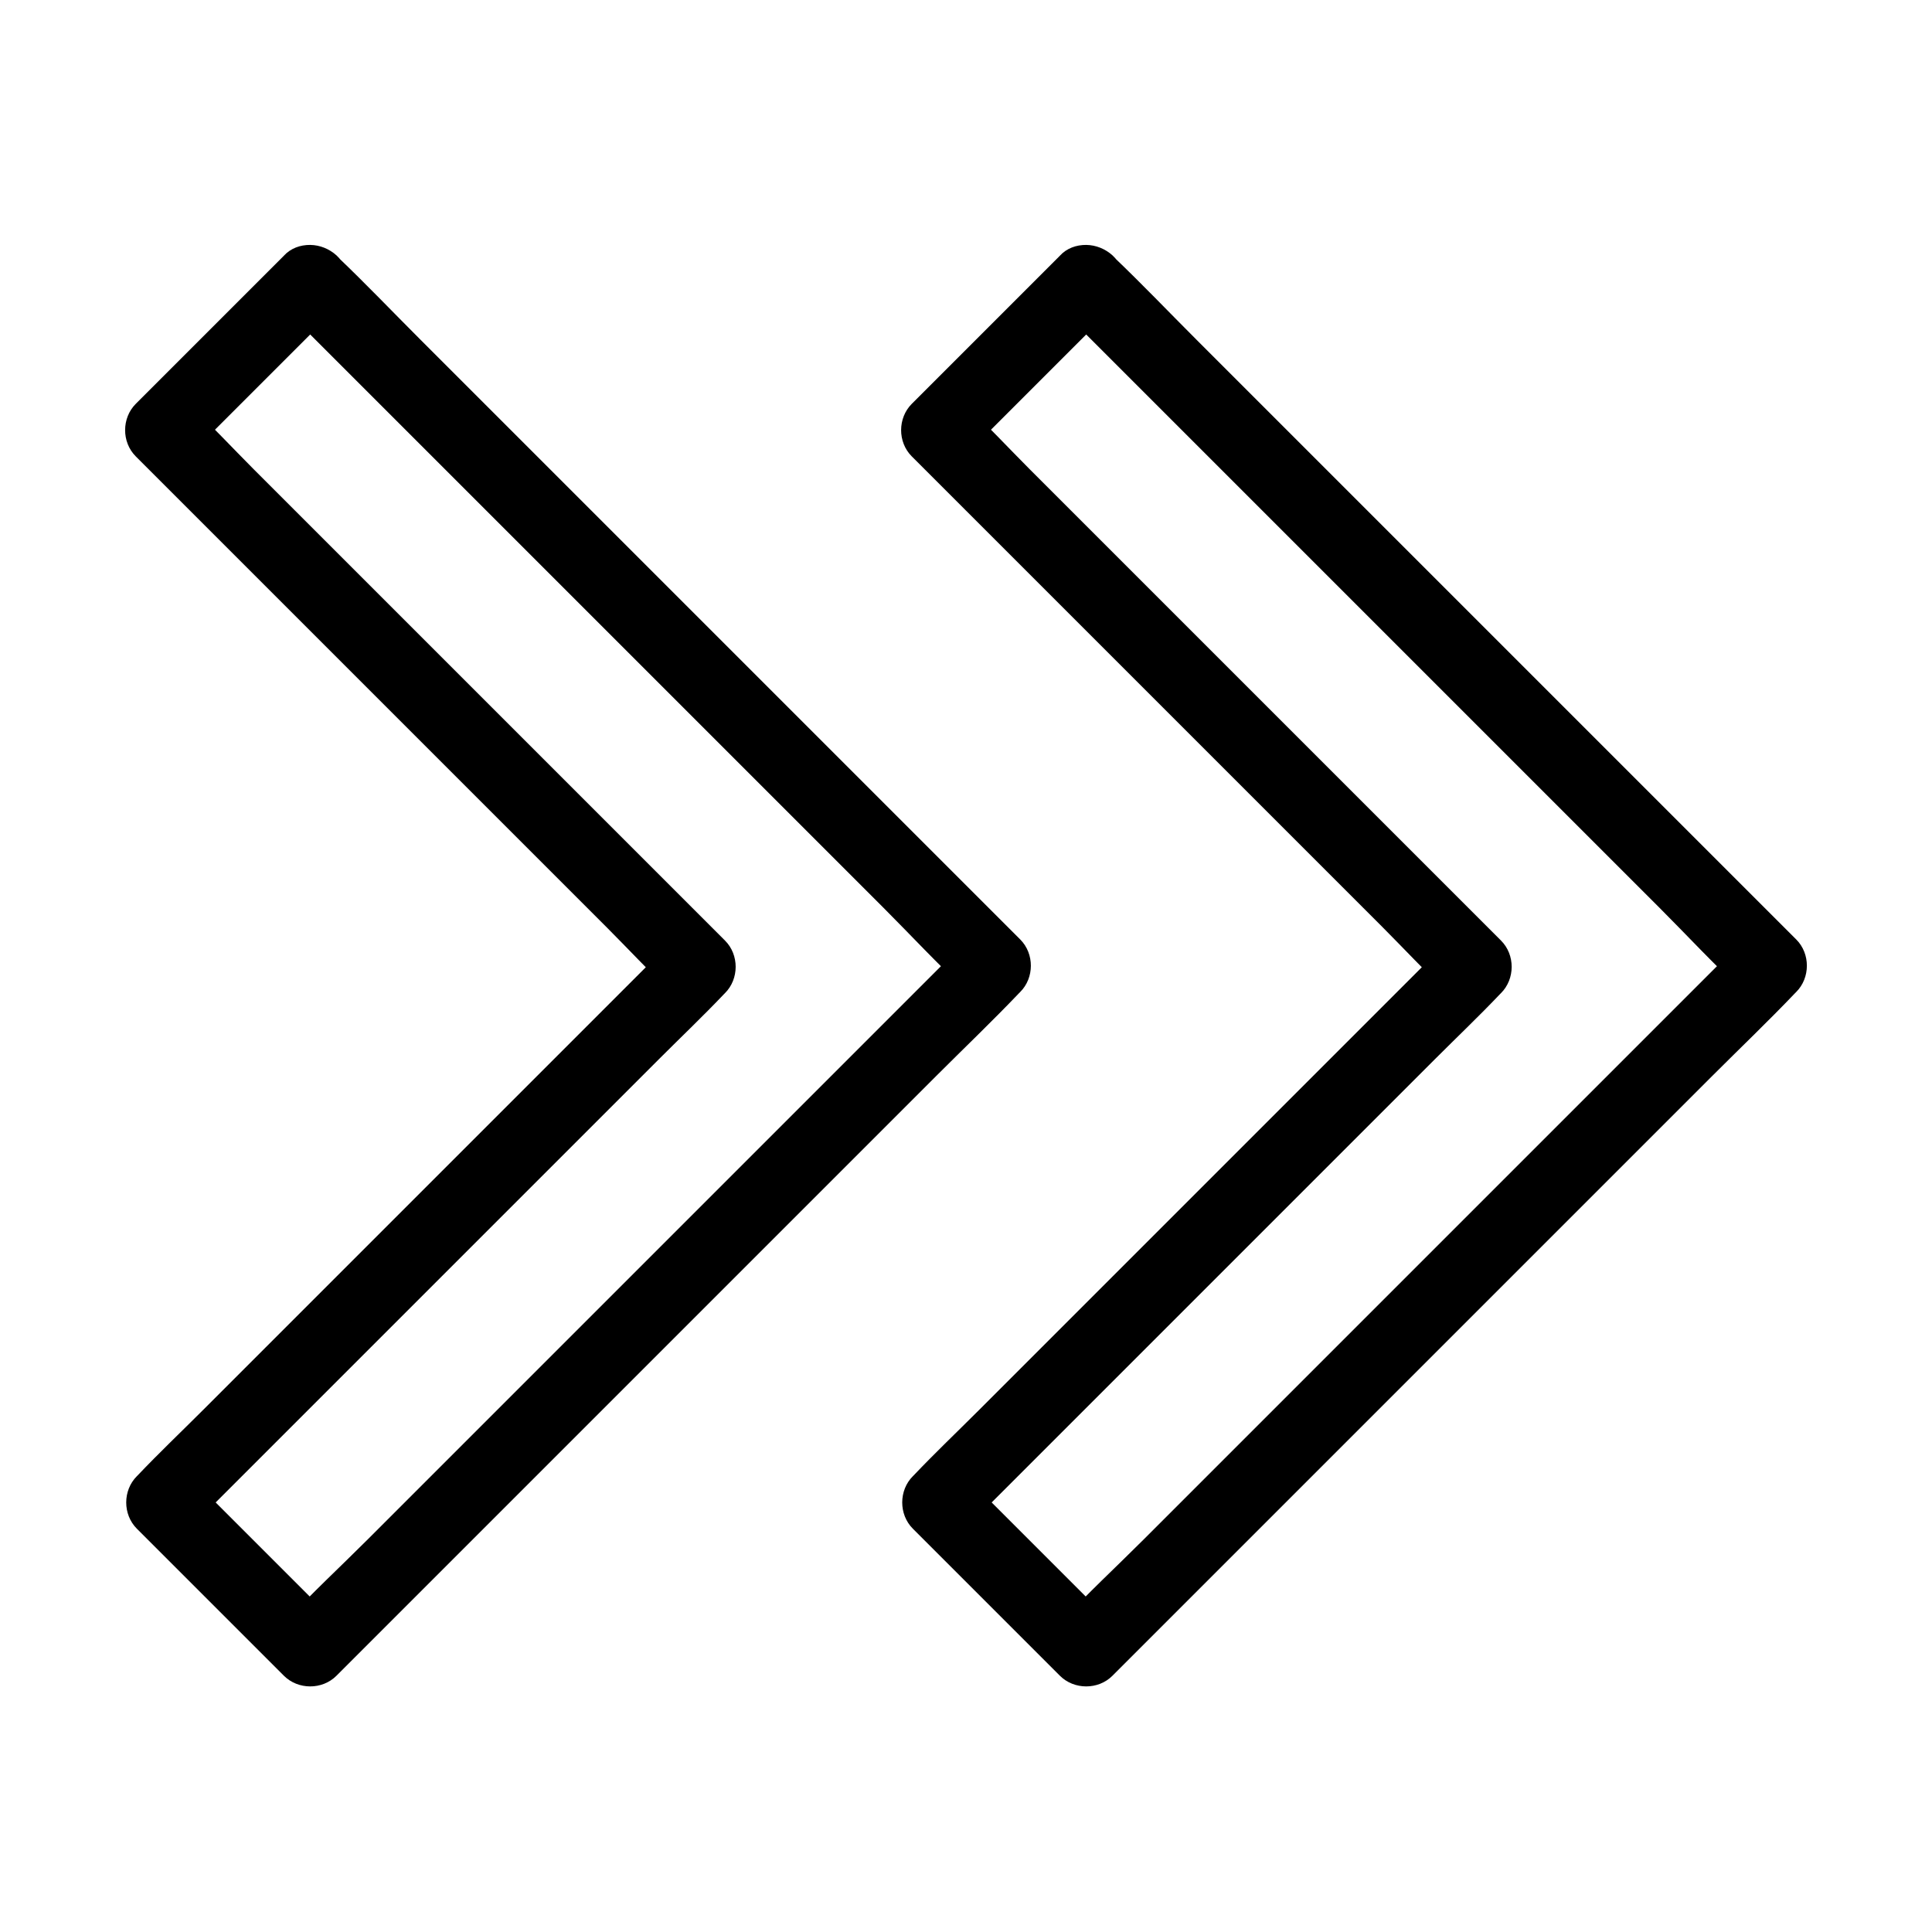 <?xml version="1.0" encoding="UTF-8"?>
<!-- Uploaded to: ICON Repo, www.svgrepo.com, Generator: ICON Repo Mixer Tools -->
<svg fill="#000000" width="800px" height="800px" version="1.1" viewBox="144 144 512 512" xmlns="http://www.w3.org/2000/svg">
 <g>
  <path d="m424.89 225.68c6.051 6.051 12.055 12.055 18.105 18.105 14.414 14.414 28.832 28.832 43.297 43.297 17.418 17.418 34.883 34.883 52.301 52.301 15.055 15.055 30.16 30.16 45.215 45.215 7.332 7.332 14.414 15.008 21.992 21.992 0.098 0.098 0.195 0.195 0.297 0.297v-13.922c-6.051 6.051-12.055 12.055-18.105 18.105-14.414 14.414-28.832 28.832-43.297 43.297-17.418 17.418-34.883 34.883-52.301 52.301-15.055 15.055-30.16 30.16-45.215 45.215-7.332 7.332-15.008 14.414-21.992 21.992-0.098 0.098-0.195 0.195-0.297 0.297h13.922l-38.969-38.969v13.922c4.723-4.723 9.445-9.445 14.168-14.168 11.316-11.316 22.582-22.582 33.898-33.898 13.629-13.629 27.305-27.305 40.934-40.934 11.809-11.809 23.617-23.617 35.426-35.426 5.758-5.758 11.66-11.367 17.27-17.27 0.098-0.098 0.148-0.148 0.246-0.246 3.738-3.738 3.789-10.137 0-13.922-4.723-4.723-9.445-9.445-14.168-14.168-11.367-11.367-22.68-22.68-34.047-34.047-13.676-13.676-27.305-27.305-40.984-40.984-11.855-11.855-23.715-23.715-35.57-35.57-5.707-5.707-11.266-11.758-17.219-17.219-0.098-0.098-0.148-0.148-0.246-0.246v13.922c11.465-11.465 22.926-22.926 34.441-34.441l4.871-4.871c3.641-3.641 3.938-10.332 0-13.922s-10.035-3.887-13.922 0c-11.465 11.465-22.926 22.926-34.441 34.441l-4.871 4.871c-3.738 3.738-3.789 10.137 0 13.922 4.723 4.723 9.445 9.445 14.168 14.168 11.367 11.367 22.68 22.68 34.047 34.047 13.676 13.676 27.305 27.305 40.984 40.984 11.855 11.855 23.715 23.715 35.57 35.57 5.707 5.707 11.266 11.758 17.219 17.219 0.098 0.098 0.148 0.148 0.246 0.246v-13.922c-4.723 4.723-9.445 9.445-14.168 14.168-11.316 11.316-22.582 22.582-33.898 33.898-13.629 13.629-27.305 27.305-40.934 40.934-11.809 11.809-23.617 23.617-35.426 35.426-5.758 5.758-11.66 11.367-17.27 17.27-0.098 0.098-0.148 0.148-0.246 0.246-3.738 3.738-3.789 10.137 0 13.922l34.195 34.195c1.574 1.574 3.199 3.199 4.773 4.773 3.738 3.738 10.137 3.789 13.922 0 6.051-6.051 12.055-12.055 18.105-18.105 14.414-14.414 28.832-28.832 43.297-43.297 17.418-17.418 34.883-34.883 52.301-52.301 15.055-15.055 30.16-30.16 45.215-45.215 7.332-7.332 14.859-14.516 21.992-21.992 0.098-0.098 0.195-0.195 0.297-0.297 3.738-3.738 3.789-10.137 0-13.922-6.051-6.051-12.055-12.055-18.105-18.105-14.414-14.414-28.832-28.832-43.297-43.297-17.418-17.418-34.883-34.883-52.301-52.301-15.055-15.055-30.16-30.16-45.215-45.215-7.332-7.332-14.516-14.859-21.992-21.992-0.098-0.098-0.195-0.195-0.297-0.297-3.641-3.641-10.332-3.938-13.922 0-3.594 3.934-3.887 10.035 0 13.922z"/>
  <path d="m219.24 225.68c6.051 6.051 12.055 12.055 18.105 18.105 14.414 14.414 28.832 28.832 43.297 43.297 17.418 17.418 34.883 34.883 52.301 52.301 15.055 15.055 30.16 30.16 45.215 45.215 7.332 7.332 14.414 15.008 21.992 21.992 0.098 0.098 0.195 0.195 0.297 0.297v-13.922c-6.051 6.051-12.055 12.055-18.105 18.105-14.414 14.414-28.832 28.832-43.297 43.297-17.418 17.418-34.883 34.883-52.301 52.301-15.055 15.055-30.16 30.16-45.215 45.215-7.332 7.332-15.008 14.414-21.992 21.992-0.098 0.098-0.195 0.195-0.297 0.297h13.922l-38.969-38.969v13.922c4.723-4.723 9.445-9.445 14.168-14.168 11.316-11.316 22.582-22.582 33.898-33.898 13.629-13.629 27.305-27.305 40.934-40.934 11.809-11.809 23.617-23.617 35.426-35.426 5.758-5.758 11.66-11.367 17.27-17.27 0.098-0.098 0.148-0.148 0.246-0.246 3.738-3.738 3.789-10.137 0-13.922-4.723-4.723-9.445-9.445-14.168-14.168-11.367-11.367-22.68-22.68-34.047-34.047-13.676-13.676-27.305-27.305-40.984-40.984-11.855-11.855-23.715-23.715-35.57-35.57-5.707-5.707-11.266-11.758-17.219-17.219-0.098-0.098-0.148-0.148-0.246-0.246v13.922c11.465-11.465 22.926-22.926 34.441-34.441l4.871-4.871c3.641-3.641 3.938-10.332 0-13.922s-10.035-3.887-13.922 0c-11.465 11.465-22.926 22.926-34.441 34.441l-4.871 4.871c-3.738 3.738-3.789 10.137 0 13.922 4.723 4.723 9.445 9.445 14.168 14.168 11.367 11.367 22.68 22.68 34.047 34.047 13.676 13.676 27.305 27.305 40.984 40.984 11.855 11.855 23.715 23.715 35.57 35.57 5.707 5.707 11.266 11.758 17.219 17.219 0.098 0.098 0.148 0.148 0.246 0.246v-13.922c-4.723 4.723-9.445 9.445-14.168 14.168-11.316 11.316-22.582 22.582-33.898 33.898-13.629 13.629-27.305 27.305-40.934 40.934-11.809 11.809-23.617 23.617-35.426 35.426-5.758 5.758-11.66 11.367-17.27 17.27-0.098 0.098-0.148 0.148-0.246 0.246-3.738 3.738-3.789 10.137 0 13.922l34.195 34.195c1.574 1.574 3.199 3.199 4.773 4.773 3.738 3.738 10.137 3.789 13.922 0 6.051-6.051 12.055-12.055 18.105-18.105 14.414-14.414 28.832-28.832 43.297-43.297 17.418-17.418 34.883-34.883 52.301-52.301 15.055-15.055 30.16-30.16 45.215-45.215 7.332-7.332 14.859-14.516 21.992-21.992 0.098-0.098 0.195-0.195 0.297-0.297 3.738-3.738 3.789-10.137 0-13.922-6.051-6.051-12.055-12.055-18.105-18.105-14.414-14.414-28.832-28.832-43.297-43.297-17.418-17.418-34.883-34.883-52.301-52.301-15.055-15.055-30.16-30.16-45.215-45.215-7.332-7.332-14.516-14.859-21.992-21.992-0.098-0.098-0.195-0.195-0.297-0.297-3.641-3.641-10.332-3.938-13.922 0-3.594 3.934-3.887 10.035 0 13.922z"/>
 </g>
</svg>